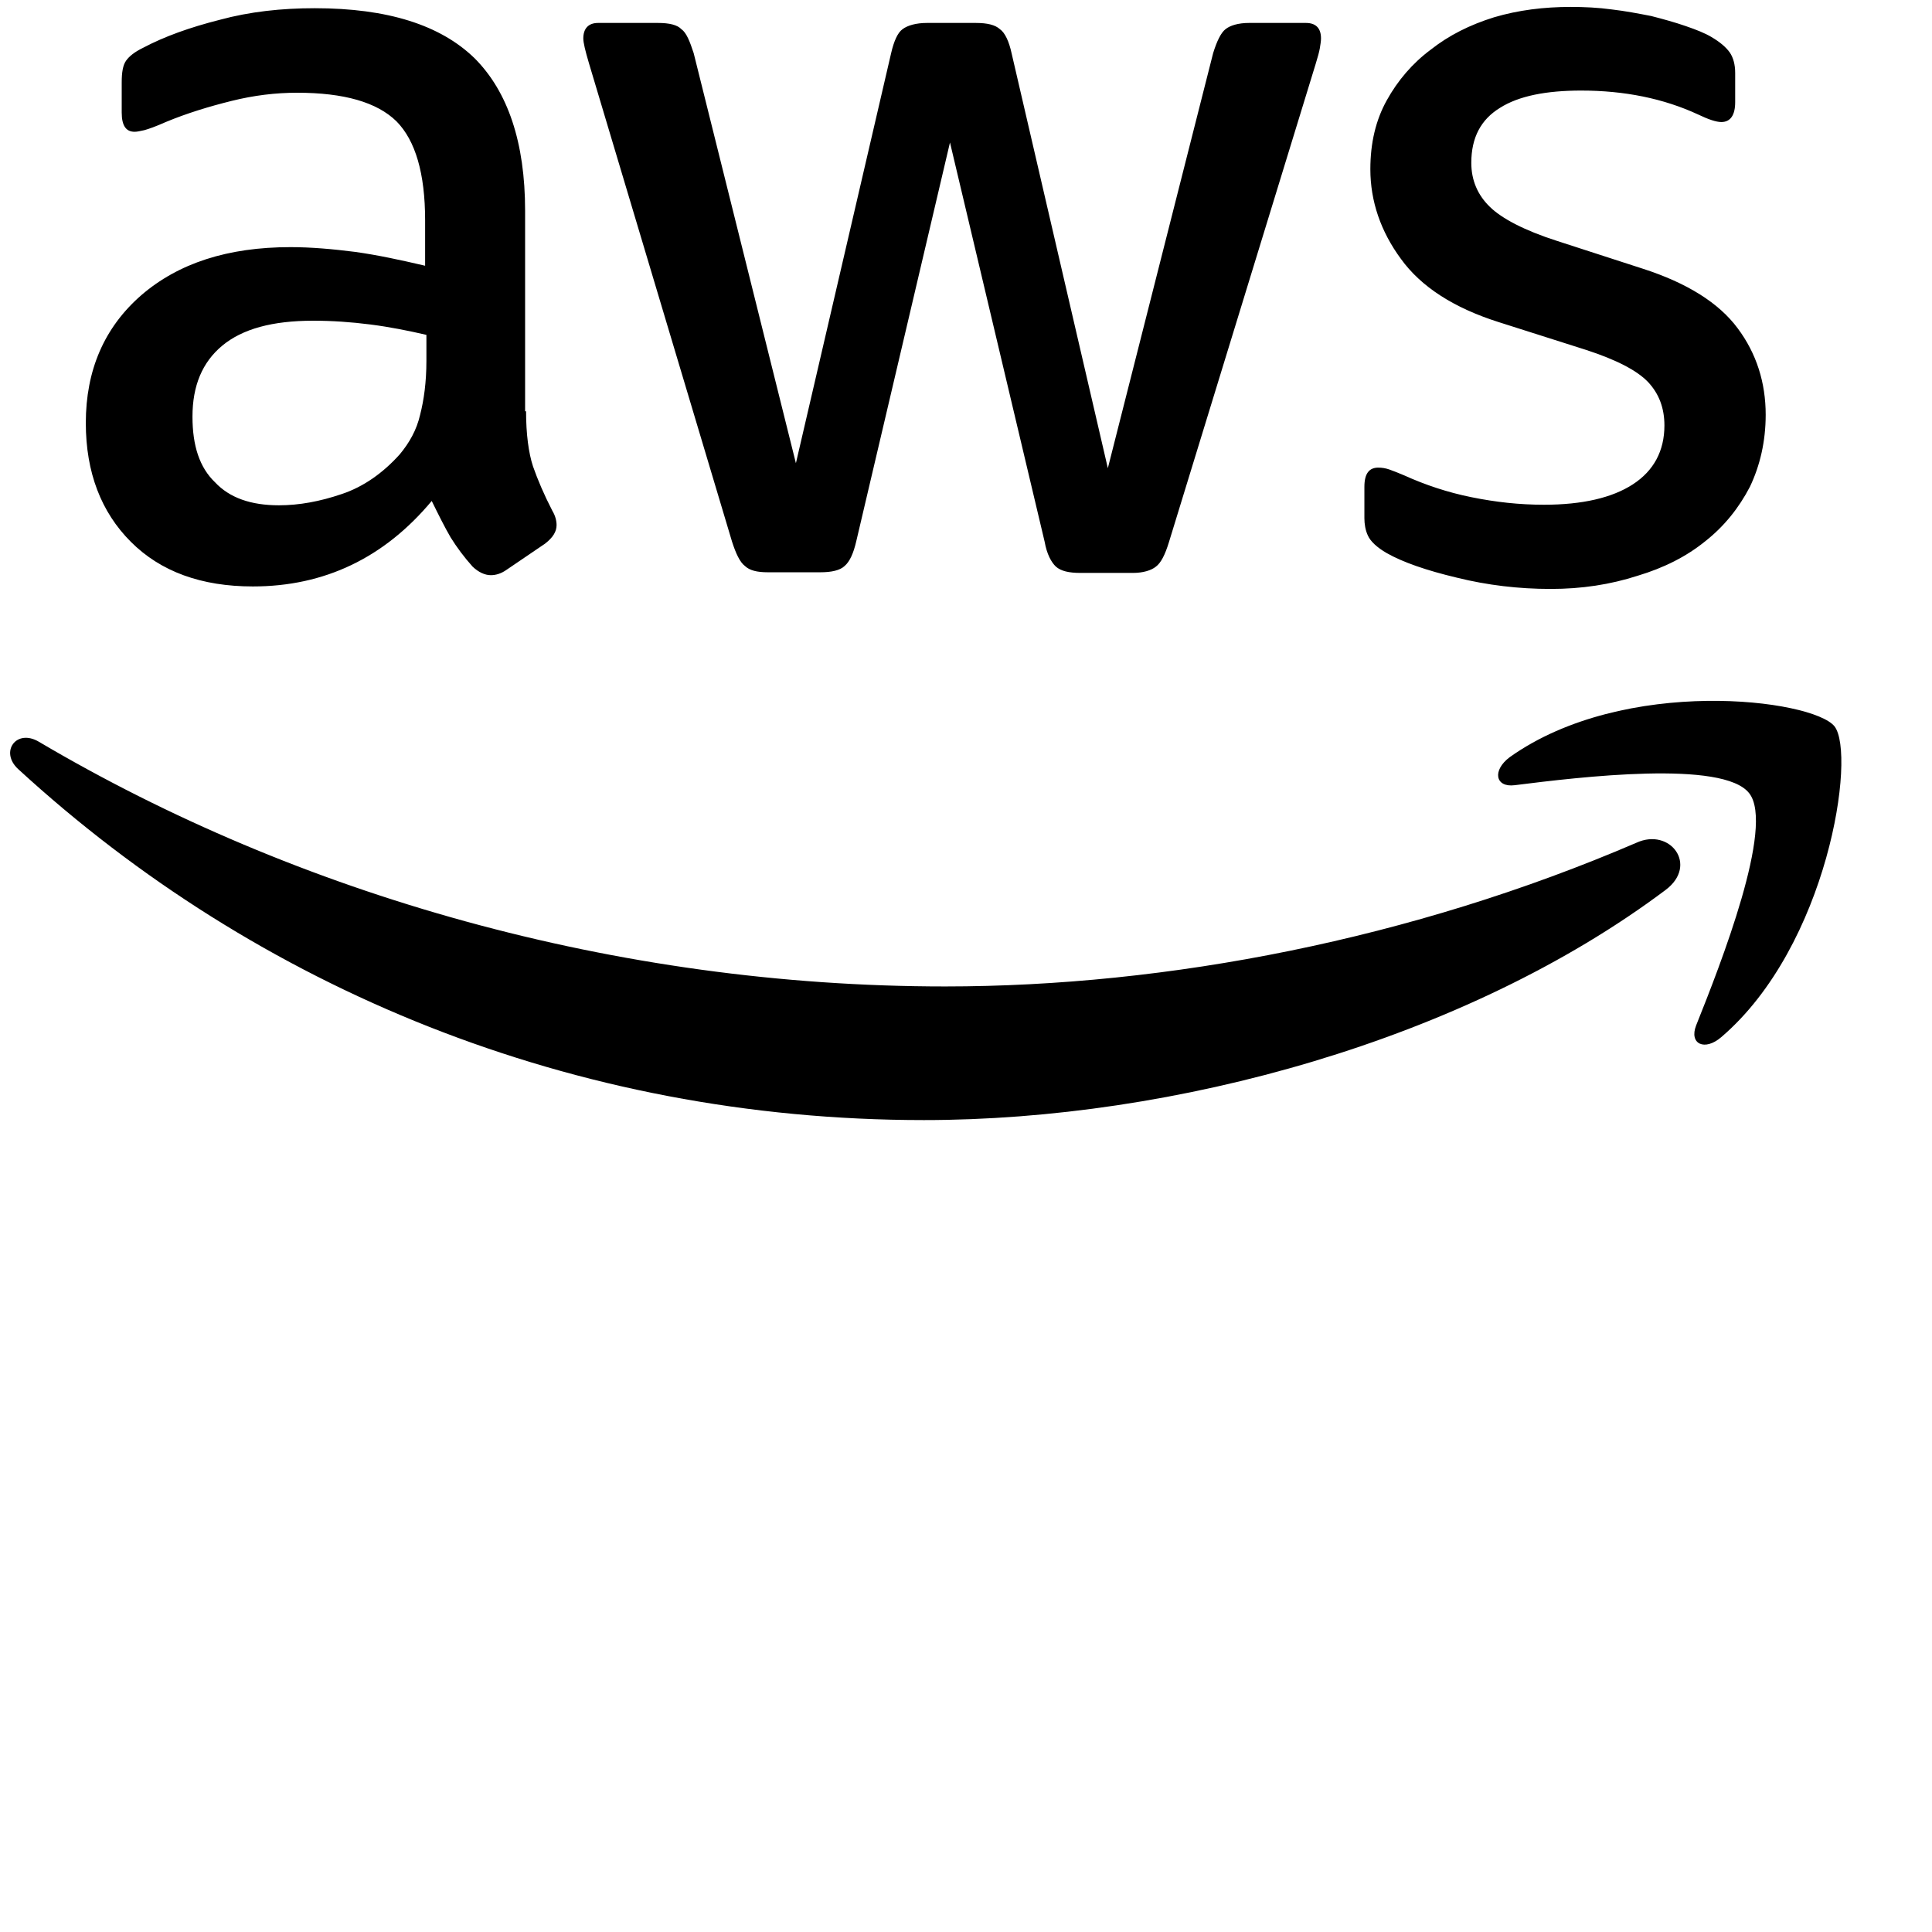 <svg
    role="img"
    viewBox="0 0 24 24"
    xmlns="http://www.w3.org/2000/svg"
    fill="currentColor"
>
    <title>AWS</title>
    <path
        d="M 6.535 5.109 C 6.535 5.391 6.566 5.625 6.621 5.793 C 6.68 5.961 6.758 6.145 6.863 6.348 C 6.898 6.406 6.914 6.469 6.914 6.523 C 6.914 6.602 6.871 6.676 6.77 6.754 L 6.293 7.078 C 6.227 7.125 6.16 7.145 6.098 7.145 C 6.023 7.145 5.945 7.109 5.871 7.039 C 5.766 6.922 5.676 6.801 5.598 6.676 C 5.523 6.547 5.449 6.398 5.363 6.223 C 4.773 6.93 4.031 7.285 3.141 7.285 C 2.504 7.285 1.996 7.102 1.625 6.73 C 1.258 6.363 1.066 5.871 1.066 5.254 C 1.066 4.602 1.293 4.07 1.754 3.668 C 2.215 3.27 2.828 3.07 3.609 3.07 C 3.867 3.07 4.133 3.094 4.41 3.129 C 4.691 3.168 4.977 3.23 5.281 3.301 L 5.281 2.738 C 5.281 2.152 5.16 1.746 4.926 1.508 C 4.684 1.27 4.273 1.152 3.691 1.152 C 3.426 1.152 3.156 1.184 2.875 1.254 C 2.594 1.324 2.324 1.406 2.059 1.516 C 1.938 1.57 1.848 1.602 1.793 1.617 C 1.738 1.629 1.703 1.637 1.672 1.637 C 1.566 1.637 1.512 1.562 1.512 1.398 L 1.512 1.023 C 1.512 0.898 1.527 0.809 1.566 0.754 C 1.605 0.699 1.672 0.645 1.777 0.594 C 2.043 0.453 2.359 0.34 2.73 0.246 C 3.102 0.145 3.496 0.102 3.91 0.102 C 4.812 0.102 5.469 0.309 5.895 0.723 C 6.309 1.137 6.523 1.77 6.523 2.617 L 6.523 5.109 Z M 3.465 6.277 C 3.715 6.277 3.973 6.23 4.246 6.137 C 4.516 6.047 4.758 5.875 4.965 5.645 C 5.086 5.5 5.176 5.34 5.219 5.152 C 5.266 4.969 5.297 4.746 5.297 4.484 L 5.297 4.16 C 5.078 4.109 4.844 4.062 4.602 4.031 C 4.359 4 4.125 3.984 3.891 3.984 C 3.383 3.984 3.012 4.086 2.762 4.293 C 2.512 4.5 2.391 4.793 2.391 5.176 C 2.391 5.539 2.48 5.809 2.672 5.992 C 2.852 6.184 3.117 6.277 3.465 6.277 Z M 9.539 7.109 C 9.402 7.109 9.312 7.086 9.254 7.031 C 9.191 6.984 9.141 6.875 9.094 6.73 L 7.316 0.785 C 7.27 0.629 7.246 0.531 7.246 0.477 C 7.246 0.355 7.309 0.285 7.43 0.285 L 8.172 0.285 C 8.316 0.285 8.414 0.309 8.465 0.363 C 8.527 0.406 8.57 0.516 8.617 0.66 L 9.887 5.754 L 11.07 0.66 C 11.105 0.508 11.152 0.406 11.211 0.363 C 11.273 0.316 11.379 0.285 11.516 0.285 L 12.121 0.285 C 12.266 0.285 12.363 0.309 12.422 0.363 C 12.484 0.406 12.535 0.516 12.566 0.66 L 13.762 5.816 L 15.07 0.66 C 15.117 0.508 15.168 0.406 15.223 0.363 C 15.281 0.316 15.383 0.285 15.516 0.285 L 16.223 0.285 C 16.344 0.285 16.41 0.348 16.41 0.477 C 16.41 0.516 16.402 0.555 16.395 0.602 C 16.387 0.645 16.371 0.707 16.344 0.793 L 14.52 6.738 C 14.473 6.891 14.422 6.992 14.359 7.039 C 14.301 7.086 14.199 7.117 14.074 7.117 L 13.422 7.117 C 13.277 7.117 13.18 7.094 13.117 7.039 C 13.059 6.984 13.004 6.883 12.977 6.73 L 11.801 1.77 L 10.637 6.723 C 10.602 6.875 10.555 6.977 10.492 7.031 C 10.434 7.086 10.328 7.109 10.191 7.109 Z M 19.262 7.316 C 18.867 7.316 18.477 7.27 18.098 7.176 C 17.719 7.086 17.426 6.984 17.227 6.871 C 17.105 6.801 17.023 6.723 16.992 6.652 C 16.961 6.586 16.949 6.508 16.949 6.438 L 16.949 6.047 C 16.949 5.883 17.008 5.809 17.121 5.809 C 17.168 5.809 17.211 5.816 17.258 5.832 C 17.305 5.848 17.371 5.875 17.445 5.906 C 17.703 6.023 17.984 6.117 18.277 6.176 C 18.582 6.238 18.875 6.27 19.18 6.27 C 19.656 6.27 20.027 6.184 20.285 6.016 C 20.543 5.848 20.676 5.602 20.676 5.285 C 20.676 5.07 20.609 4.891 20.473 4.746 C 20.336 4.602 20.078 4.469 19.707 4.348 L 18.613 4 C 18.059 3.824 17.652 3.562 17.402 3.215 C 17.152 2.875 17.023 2.5 17.023 2.102 C 17.023 1.777 17.09 1.492 17.227 1.246 C 17.363 1 17.547 0.785 17.773 0.617 C 18 0.438 18.258 0.309 18.559 0.215 C 18.863 0.125 19.18 0.086 19.512 0.086 C 19.68 0.086 19.852 0.094 20.02 0.117 C 20.191 0.137 20.352 0.168 20.512 0.199 C 20.664 0.238 20.805 0.277 20.941 0.324 C 21.078 0.371 21.184 0.414 21.262 0.461 C 21.367 0.523 21.441 0.586 21.488 0.652 C 21.531 0.715 21.555 0.801 21.555 0.906 L 21.555 1.27 C 21.555 1.43 21.496 1.516 21.383 1.516 C 21.32 1.516 21.223 1.484 21.094 1.422 C 20.664 1.223 20.18 1.125 19.641 1.125 C 19.211 1.125 18.867 1.191 18.633 1.34 C 18.398 1.484 18.277 1.707 18.277 2.023 C 18.277 2.238 18.355 2.422 18.508 2.57 C 18.656 2.715 18.938 2.863 19.34 2.992 L 20.414 3.34 C 20.957 3.516 21.352 3.762 21.586 4.078 C 21.82 4.391 21.934 4.754 21.934 5.152 C 21.934 5.484 21.863 5.785 21.738 6.047 C 21.602 6.309 21.418 6.539 21.184 6.723 C 20.949 6.914 20.668 7.055 20.344 7.152 C 20.004 7.262 19.648 7.316 19.262 7.316 Z M 19.262 7.316 M 20.691 11.055 C 18.203 12.922 14.586 13.914 11.477 13.914 C 7.121 13.914 3.191 12.277 0.227 9.555 C -0.008 9.34 0.203 9.047 0.484 9.215 C 3.691 11.109 7.648 12.254 11.742 12.254 C 14.504 12.254 17.539 11.668 20.328 10.469 C 20.746 10.277 21.102 10.746 20.691 11.055 Z M 20.691 11.055 M 21.73 9.855 C 21.41 9.438 19.625 9.652 18.816 9.754 C 18.574 9.785 18.535 9.57 18.754 9.406 C 20.18 8.391 22.516 8.684 22.789 9.023 C 23.059 9.371 22.711 11.746 21.383 12.883 C 21.176 13.062 20.98 12.969 21.07 12.738 C 21.375 11.977 22.047 10.262 21.73 9.855 Z M 21.73 9.855" />
</svg>